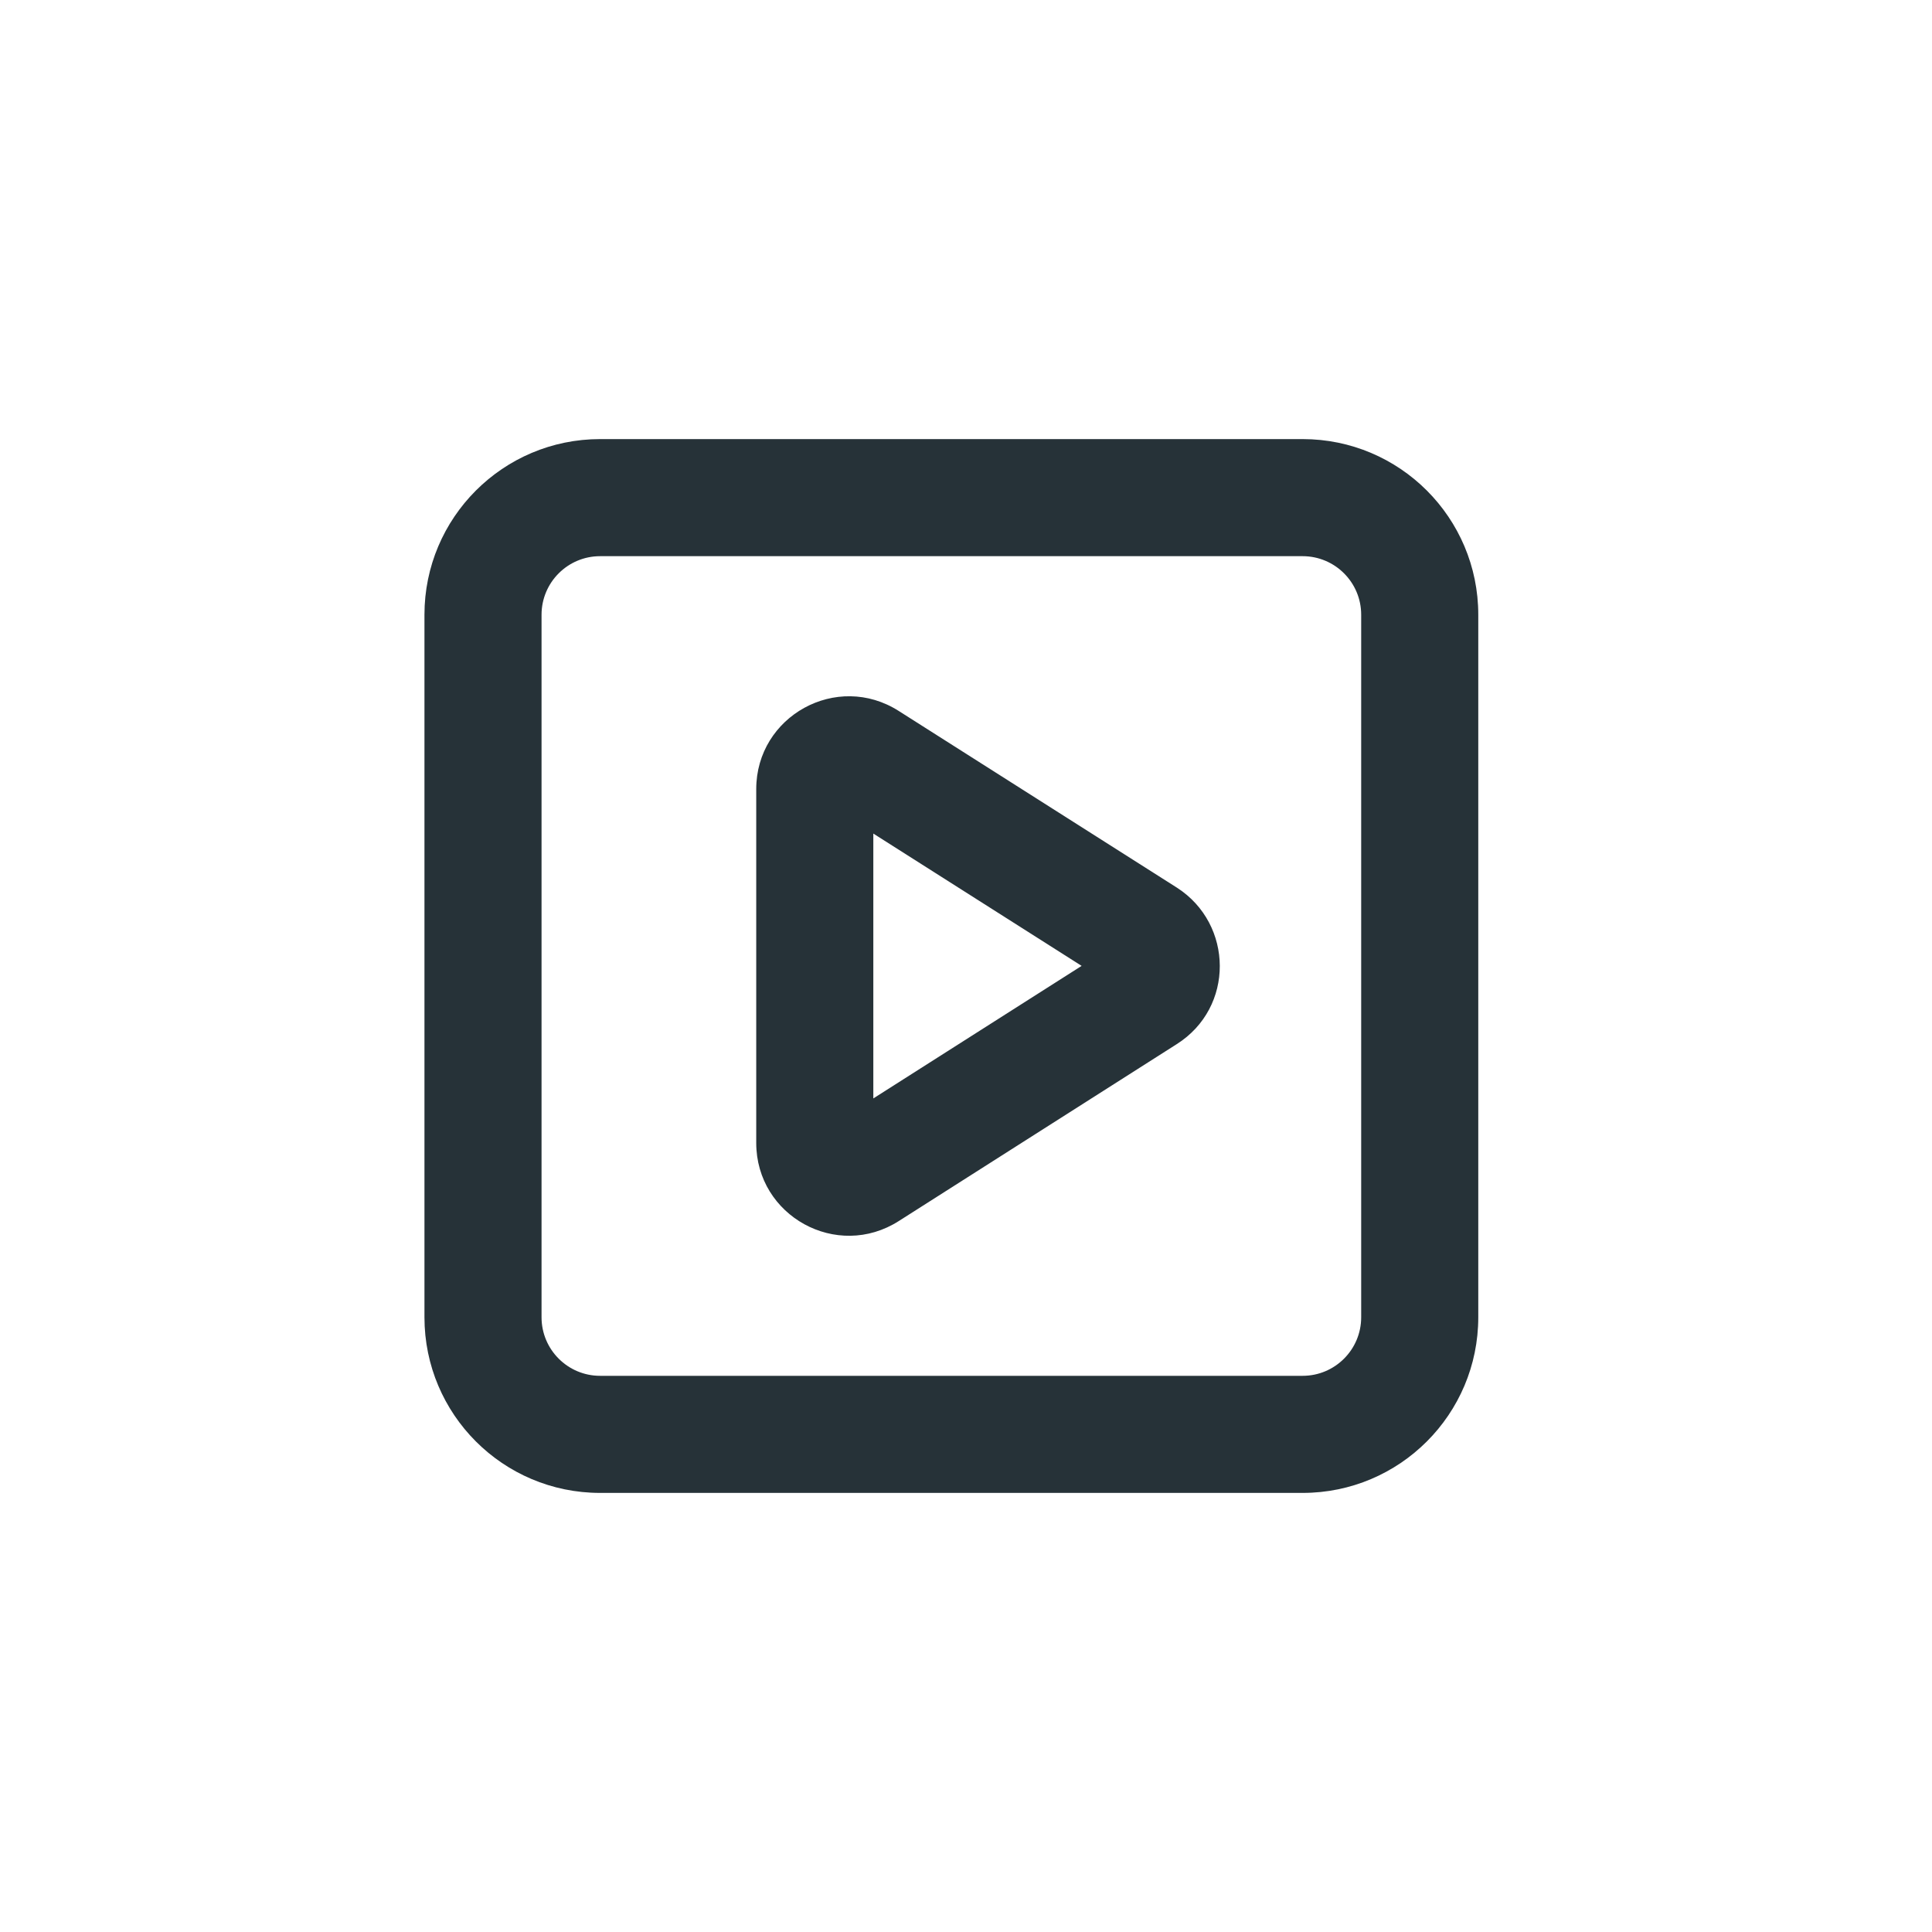 <svg width="33" height="33" viewBox="0 0 33 33" fill="none" xmlns="http://www.w3.org/2000/svg">
<path fill-rule="evenodd" clip-rule="evenodd" d="M15.353 12.145L20.106 15.164C21.069 15.786 21.089 17.209 20.099 17.835L15.354 20.855C14.295 21.532 12.917 20.77 12.917 19.522V13.479C12.917 12.231 14.295 11.469 15.353 12.145ZM14.917 14.238L18.475 16.498L14.917 18.762V14.238ZM19.031 16.144L19.027 16.146C19.029 16.145 19.03 16.145 19.031 16.144Z" fill="#263238"/>
<path fill-rule="evenodd" clip-rule="evenodd" d="M22.25 9.5H10.25C9.698 9.5 9.25 9.948 9.25 10.5V22.5C9.25 23.052 9.698 23.5 10.25 23.5H22.25C22.802 23.5 23.25 23.052 23.25 22.5V10.5C23.25 9.948 22.802 9.5 22.25 9.5ZM10.25 7.5C8.593 7.5 7.25 8.843 7.25 10.5V22.5C7.25 24.157 8.593 25.5 10.25 25.5H22.25C23.907 25.5 25.25 24.157 25.25 22.5V10.5C25.25 8.843 23.907 7.5 22.25 7.5H10.25Z" fill="#263238"/>
</svg>
